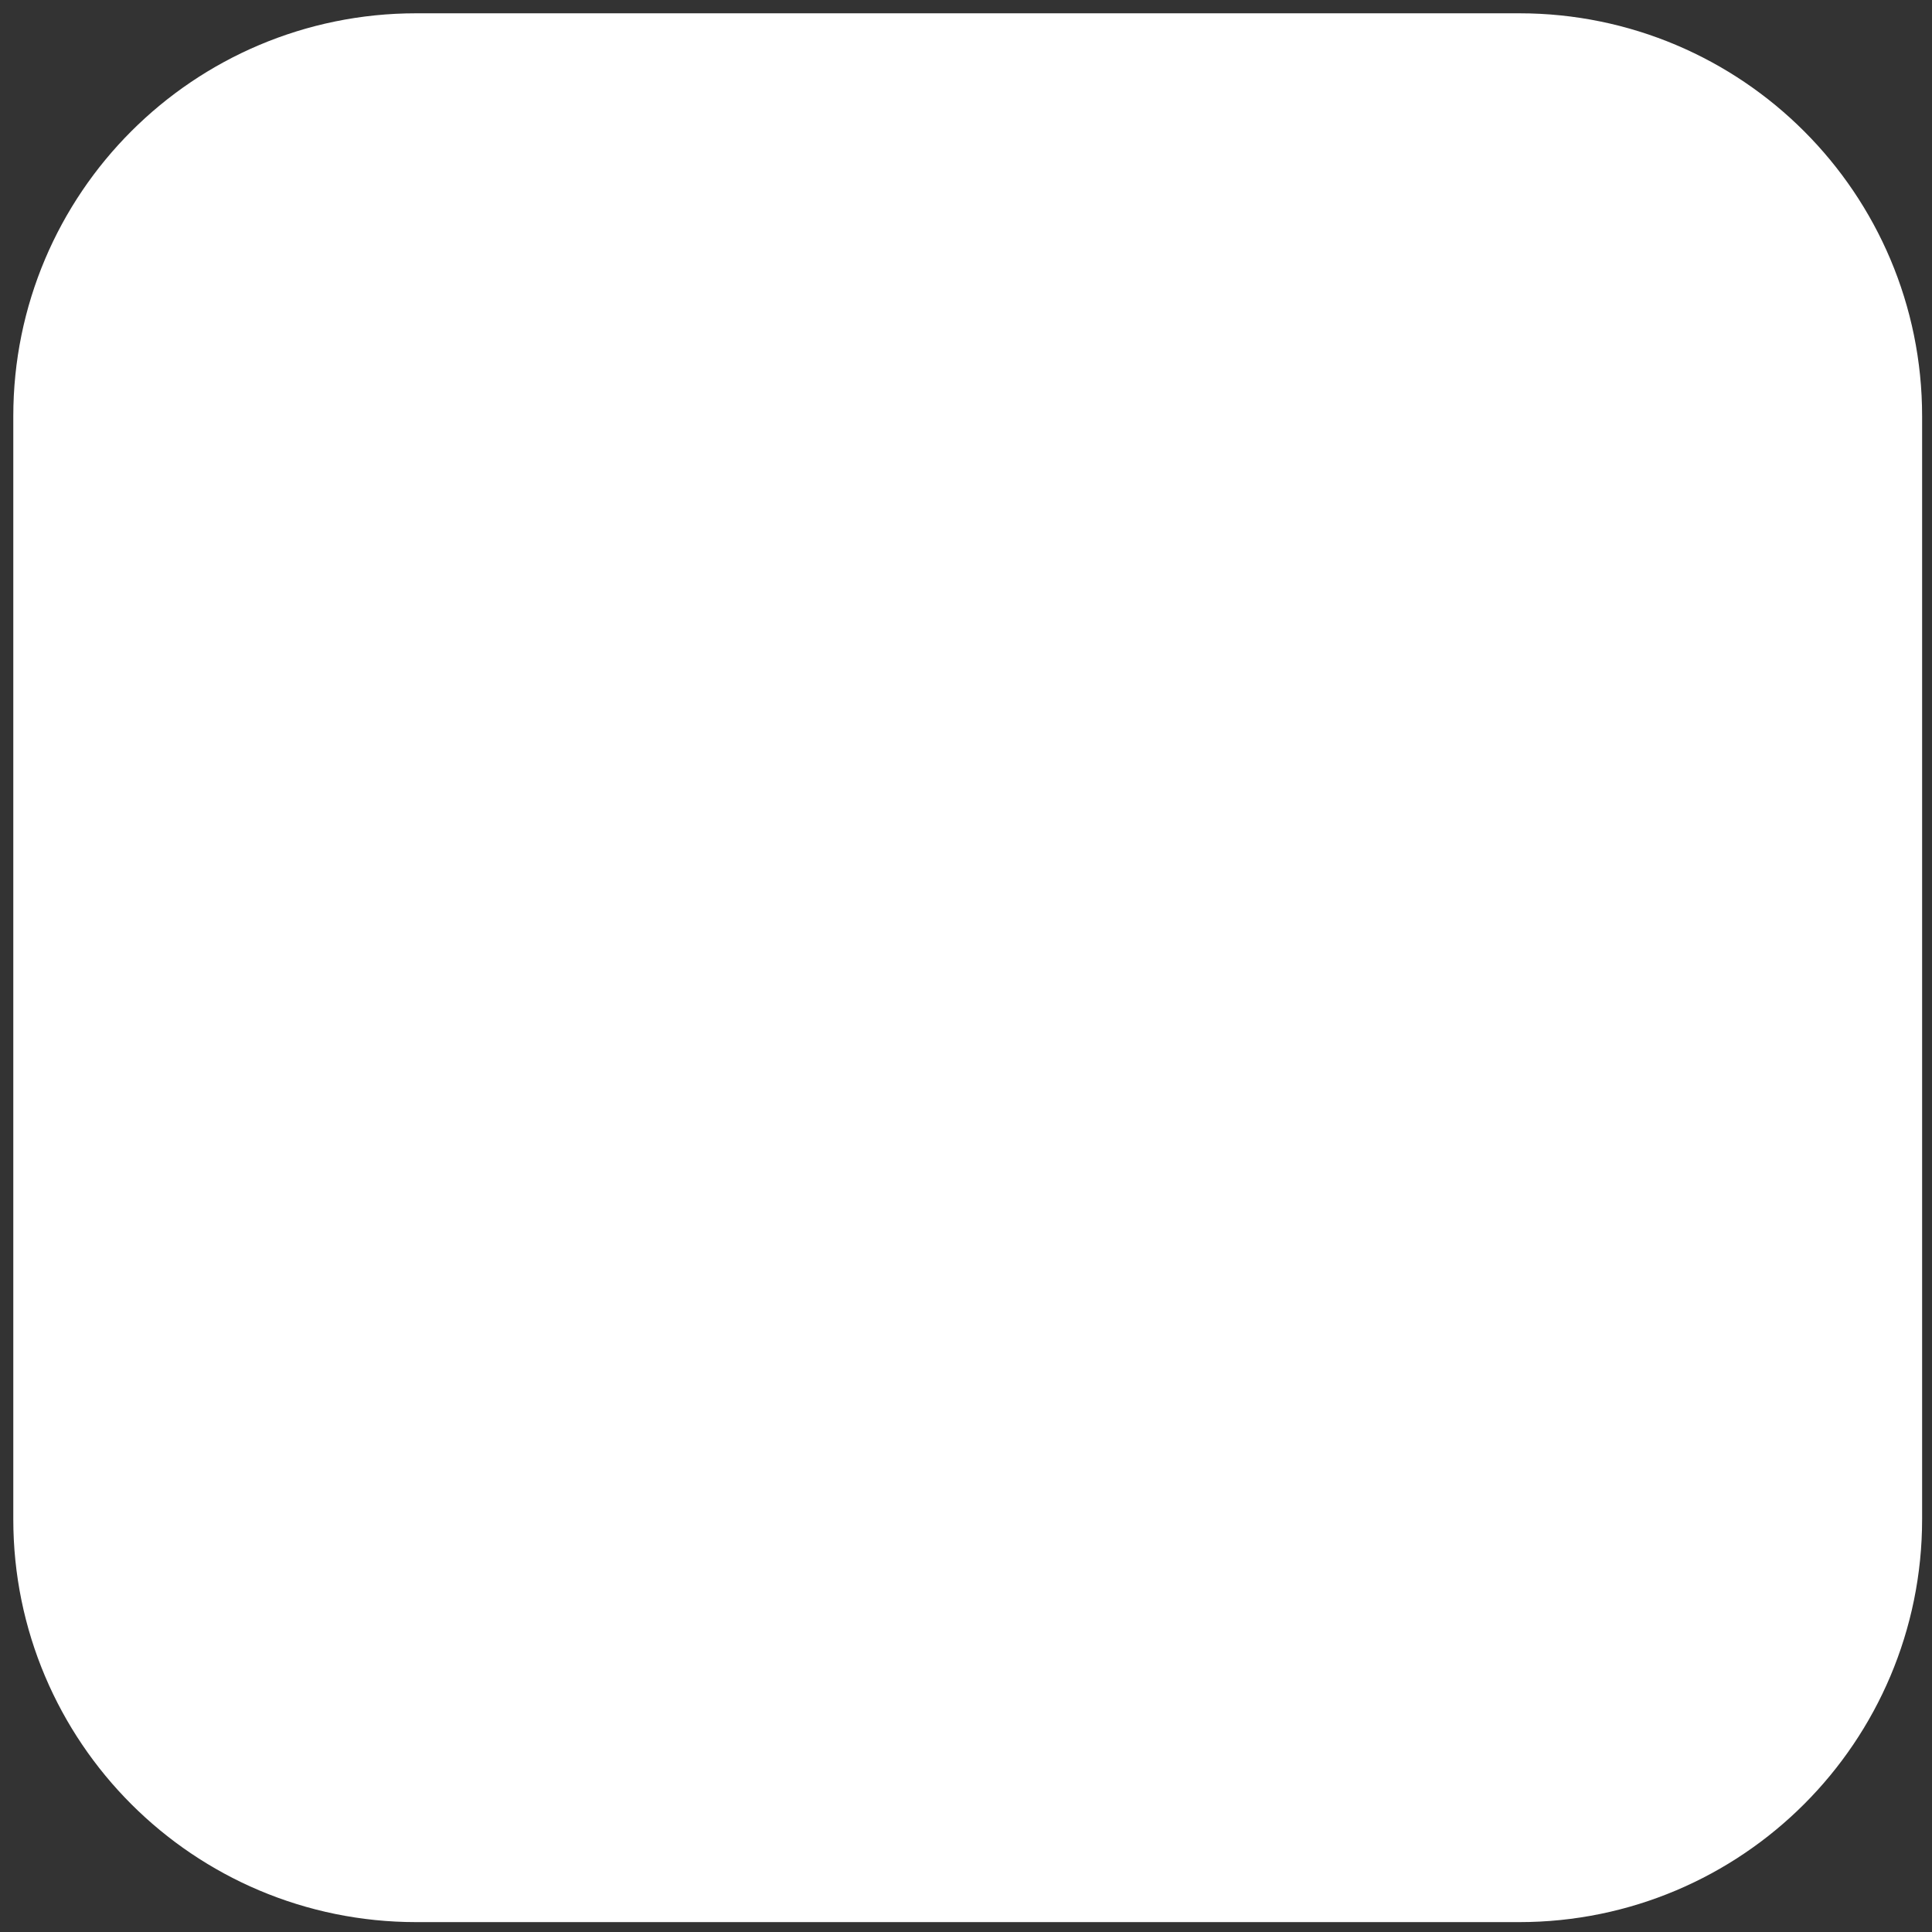 <?xml version="1.0" encoding="utf-8"?>
<svg xmlns="http://www.w3.org/2000/svg" fill="none" height="100%" overflow="visible" preserveAspectRatio="none" style="display: block;" viewBox="0 0 76 76" width="100%">
<rect x="0" y="0" width="76" height="76" fill="#333333" stroke="none"/>
<path d="M59.766 7H16.368C11.194 7 7 11.194 7 16.368V59.766C7 64.94 11.194 69.134 16.368 69.134H59.766C64.94 69.134 69.134 64.94 69.134 59.766V16.368C69.134 11.194 64.94 7 59.766 7Z" fill="white" id="Vector" stroke="white" stroke-linejoin="round" stroke-width="12.954"/>
</svg>